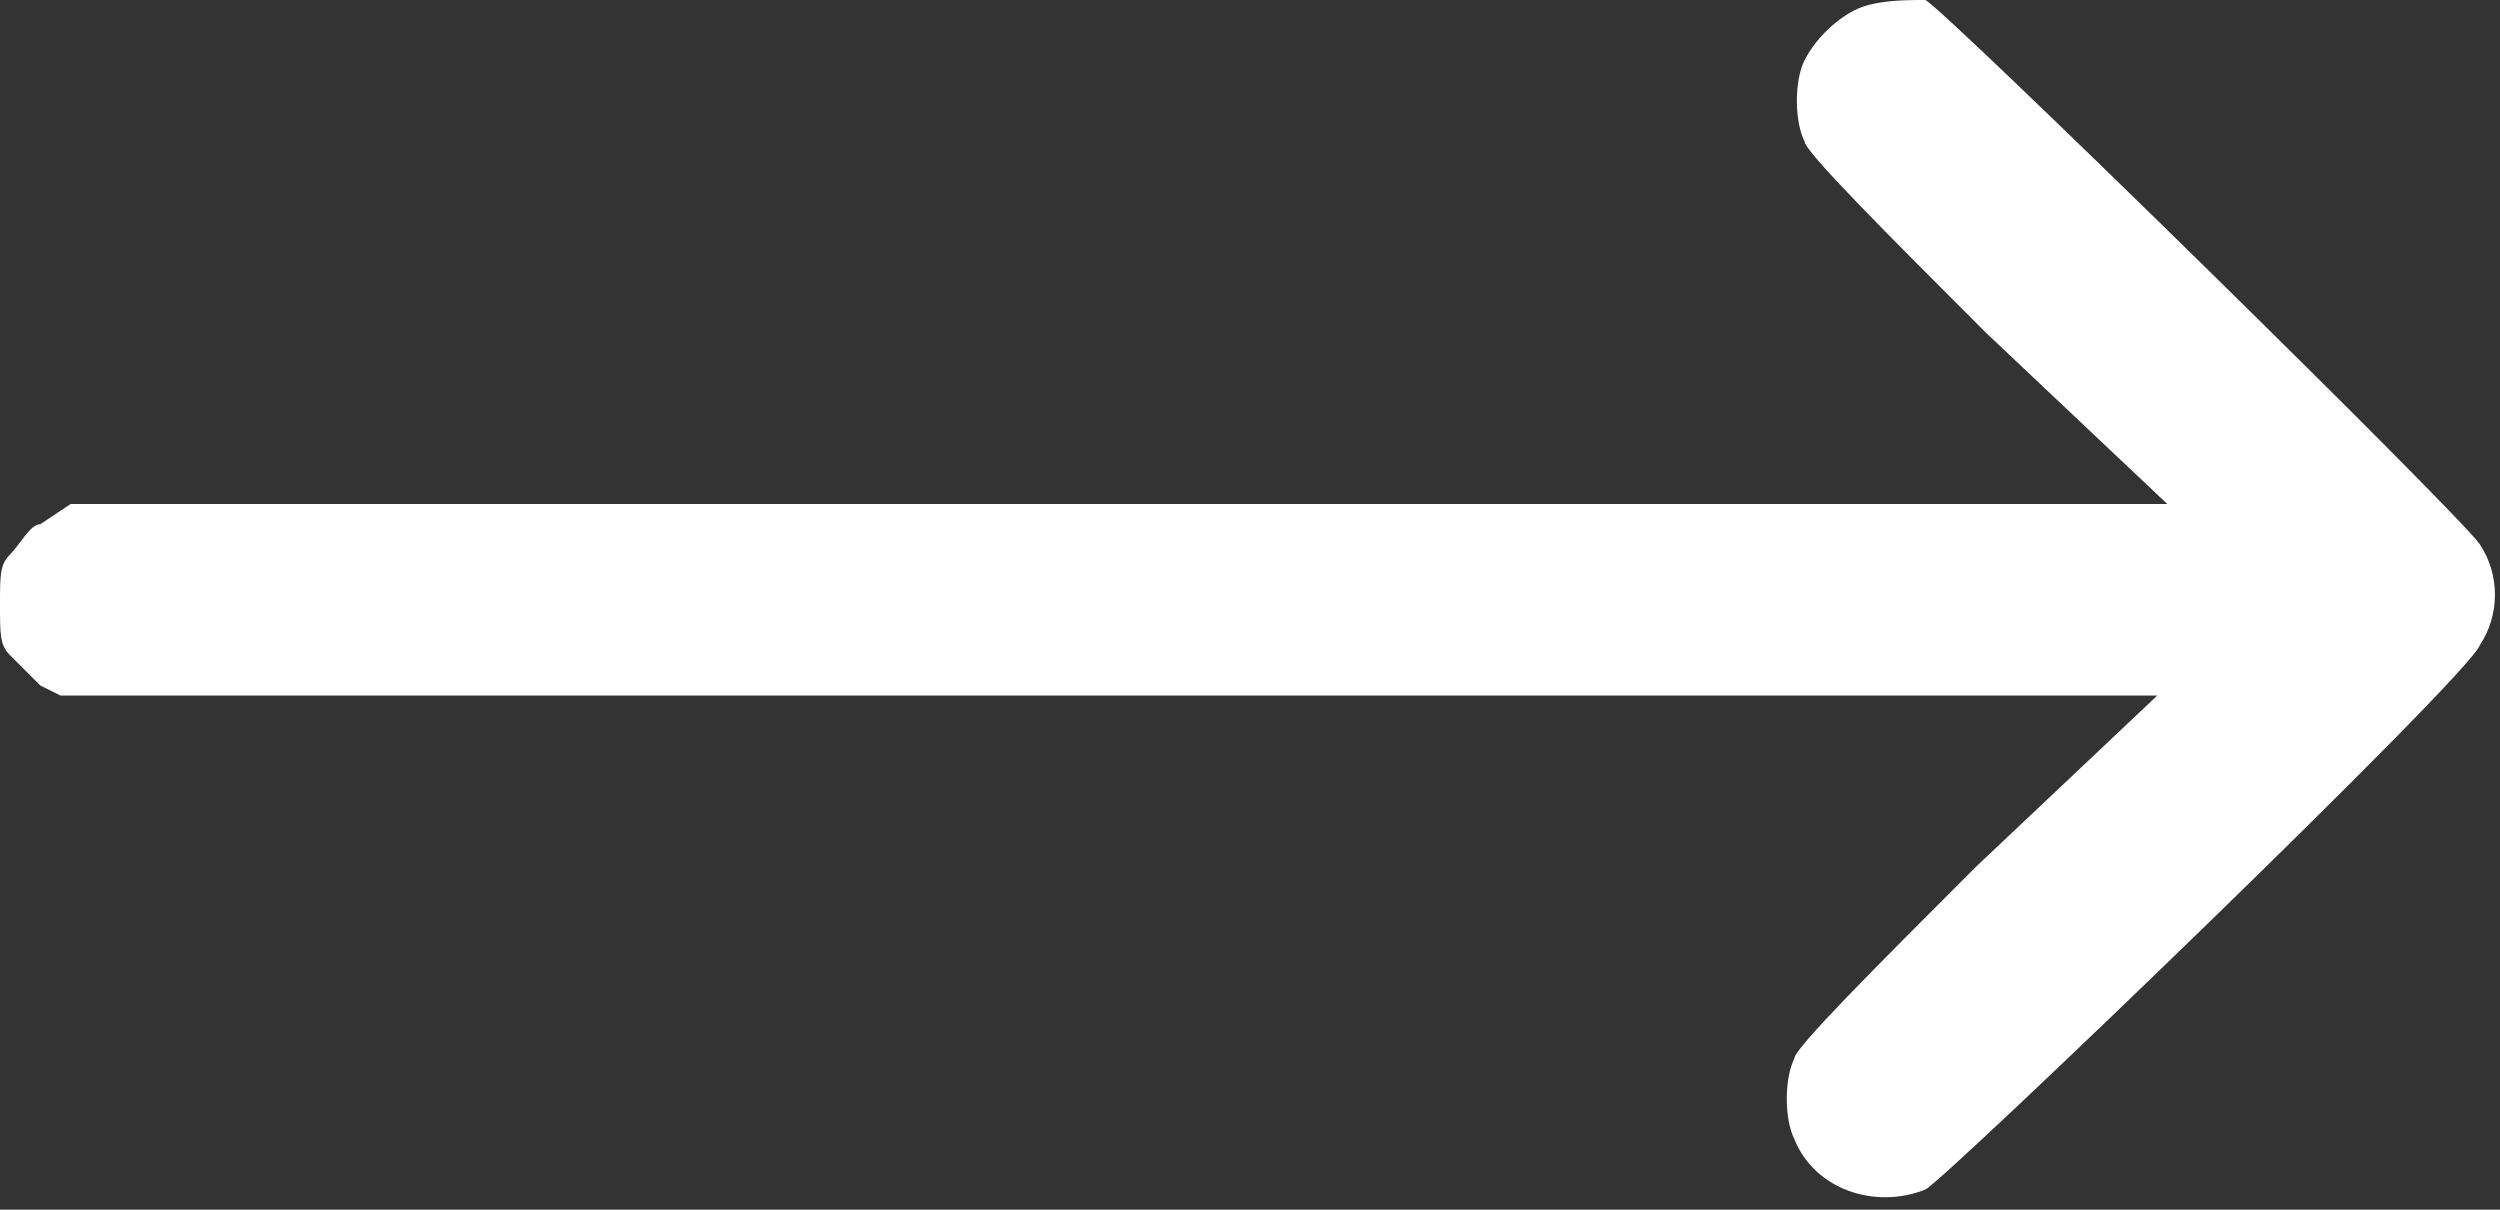 <?xml version="1.0" encoding="utf-8"?>
<!-- Generator: Adobe Illustrator 21.1.0, SVG Export Plug-In . SVG Version: 6.00 Build 0)  -->
<svg version="1.1" id="Layer_1" xmlns="http://www.w3.org/2000/svg" xmlns:xlink="http://www.w3.org/1999/xlink" x="0px" y="0px"
	 width="24.8px" height="12px" viewBox="0 0 24.8 12" style="enable-background:new 0 0 24.8 12;" xml:space="preserve">
<rect x="0" y="0" width="24.8" height="12" fill="#333333" stroke="none"/>
<style type="text/css">
	.st0{fill:#FFFFFF;}
</style>
<path class="st0" d="M18.4,0.1c-0.2,0.1-0.4,0.3-0.5,0.5c-0.1,0.2-0.1,0.6,0,0.8c0,0.1,0.8,0.9,1.8,1.9L21.5,5L11.1,5l-10.4,0
	L0.4,5.2C0.3,5.2,0.2,5.4,0.1,5.5C0,5.6,0,5.7,0,6c0,0.3,0,0.4,0.1,0.5c0.1,0.1,0.2,0.2,0.3,0.3l0.2,0.1l10.4,0l10.4,0l-1.8,1.7
	c-1,1-1.8,1.8-1.8,1.9c-0.1,0.2-0.1,0.6,0,0.8c0.2,0.5,0.8,0.7,1.3,0.5c0.2-0.1,5.4-5.1,5.5-5.4c0.2-0.3,0.2-0.7,0-1
	c-0.2-0.3-5.3-5.3-5.5-5.4C18.9,0,18.6,0,18.4,0.1z"/>
</svg>
